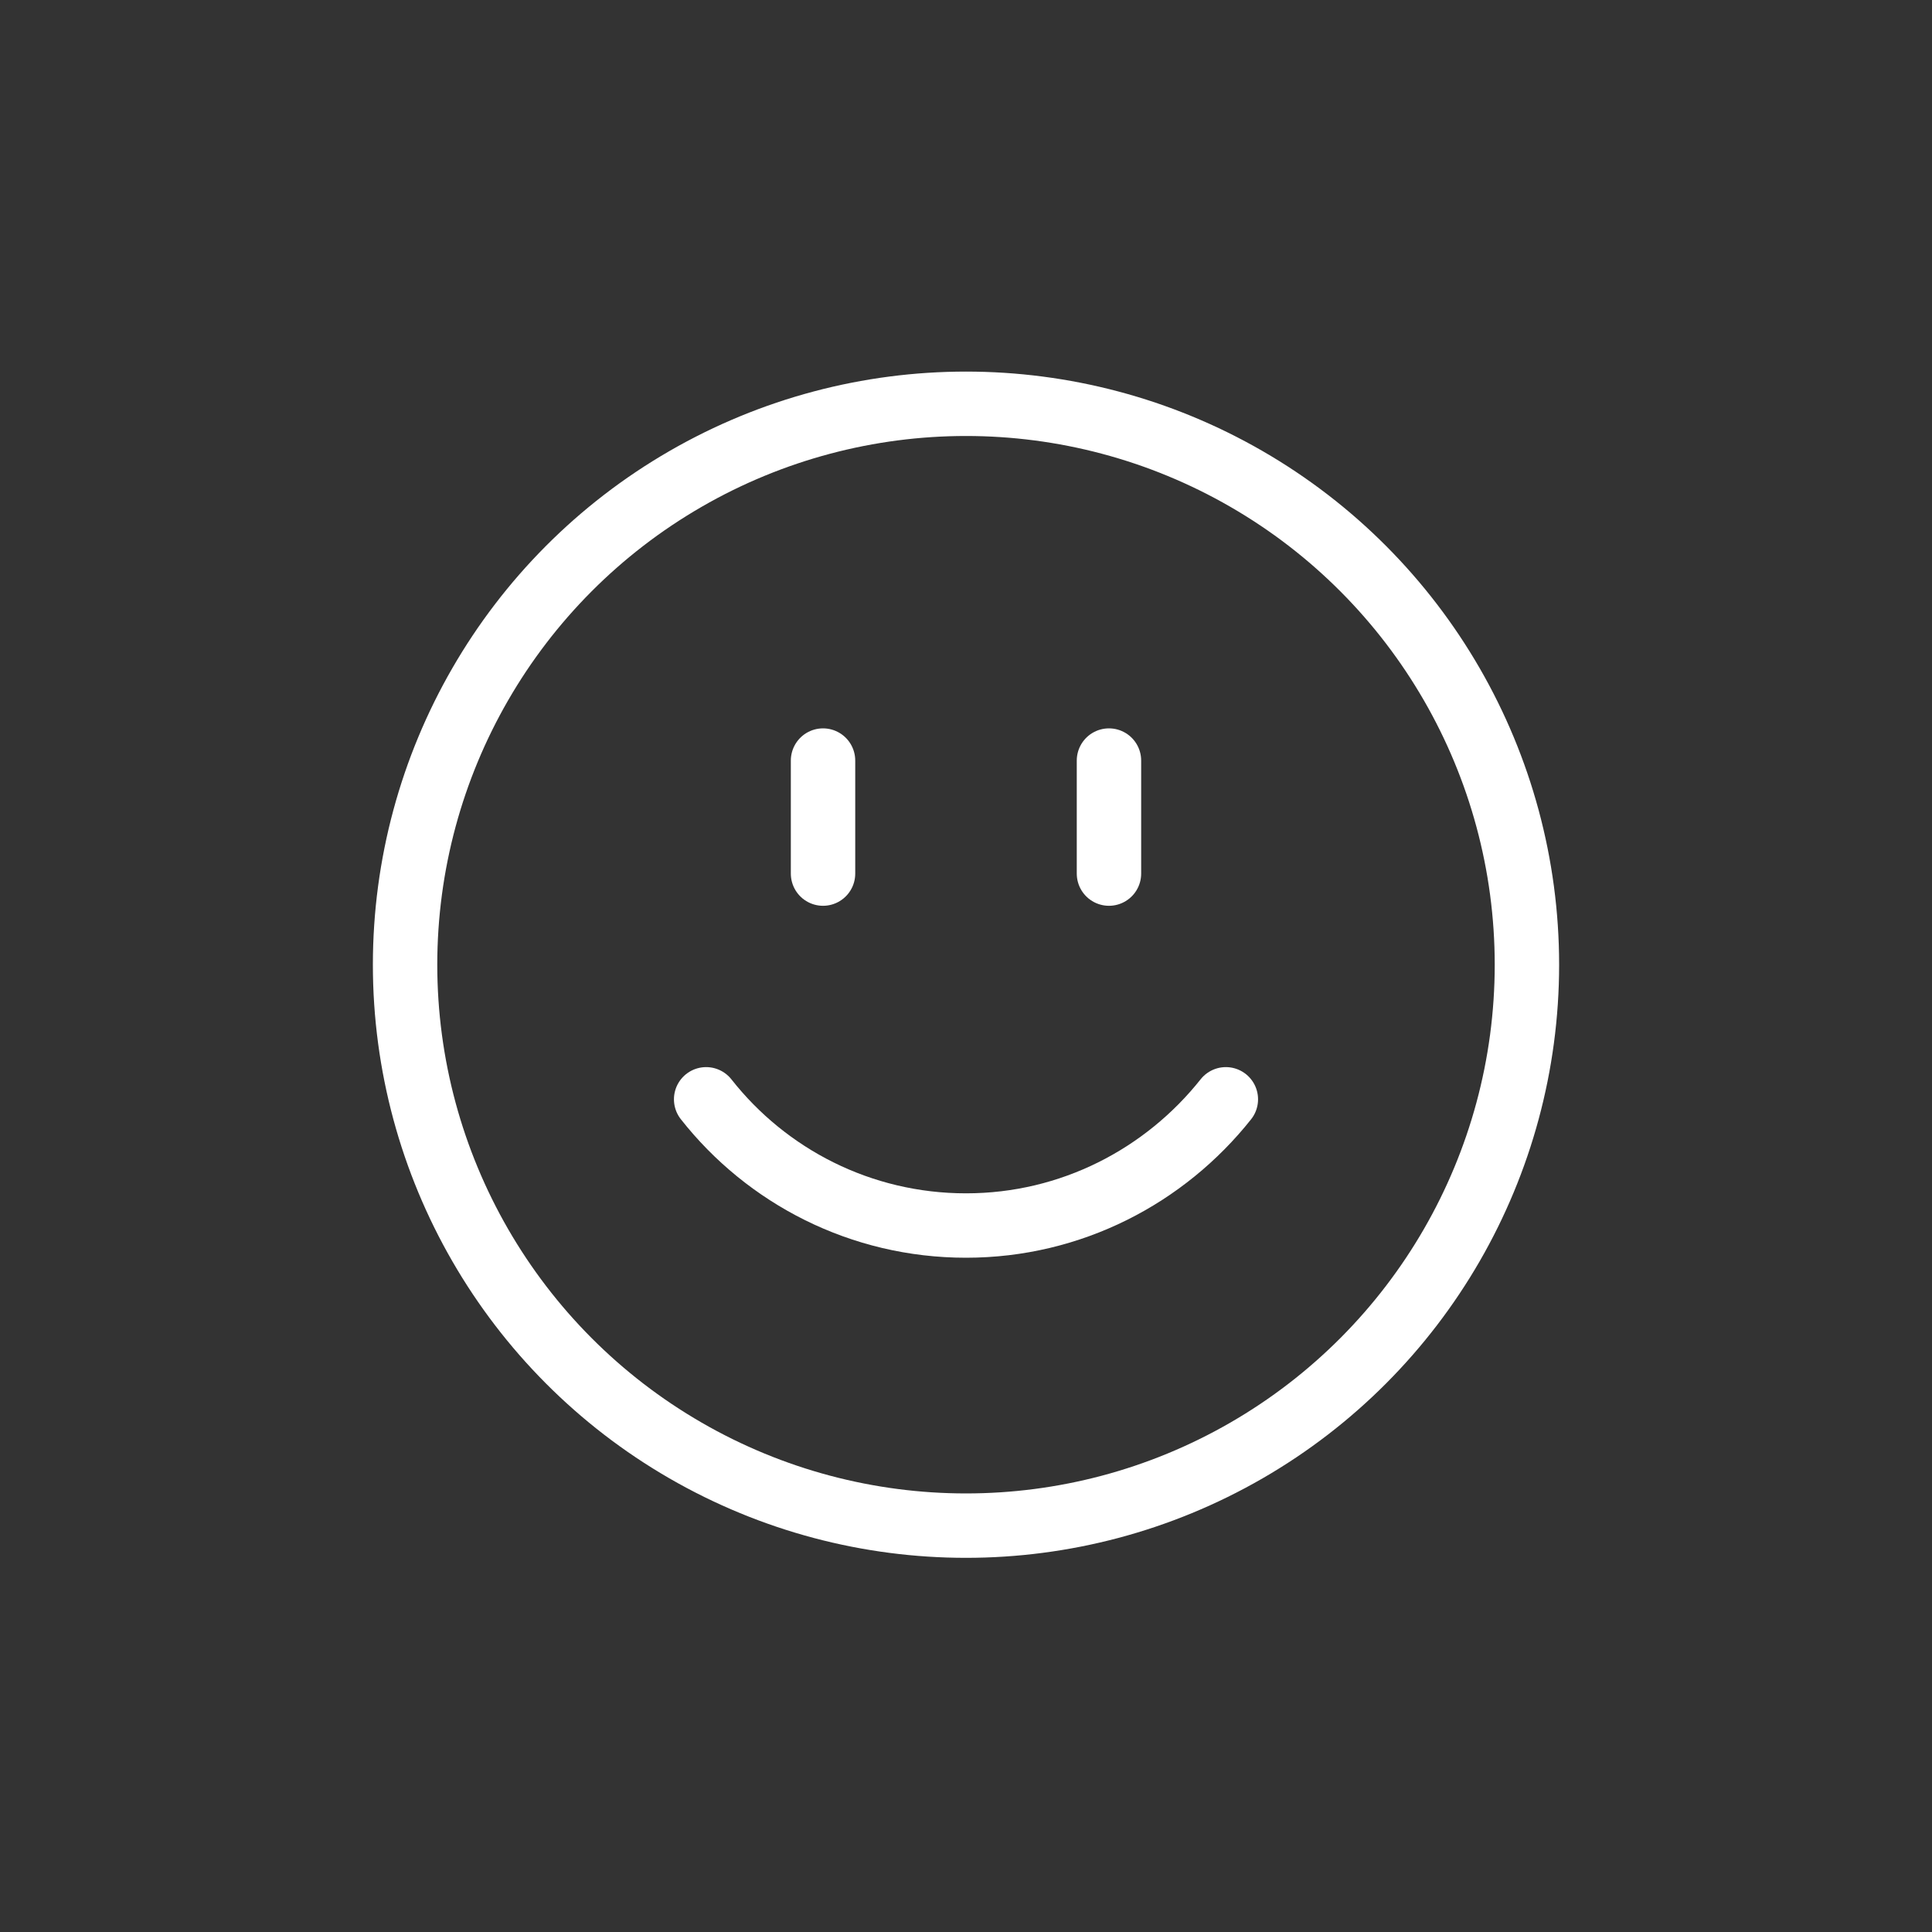 <?xml version="1.0" encoding="UTF-8"?> <svg xmlns="http://www.w3.org/2000/svg" xmlns:xlink="http://www.w3.org/1999/xlink" version="1.1" id="Layer_1" x="0px" y="0px" viewBox="0 0 60 60" style="enable-background:new 0 0 60 60;" xml:space="preserve"><rect x="0" y="0" width="60" height="60" fill="#333333" stroke="none"/> <style type="text/css"> .st0{fill:none;stroke:#FFFFFF;stroke-width:2;stroke-linecap:round;stroke-linejoin:round;stroke-miterlimit:10;} </style> <circle class="st0" cx="30" cy="29.96" r="17.42"></circle> <path class="st0" d="M38.07,34.14c-1.89,2.38-4.8,3.92-8.07,3.92s-6.19-1.53-8.07-3.92"></path> <g> <line class="st0" x1="25.56" y1="23.62" x2="25.56" y2="27.13"></line> <line class="st0" x1="34.44" y1="23.62" x2="34.44" y2="27.13"></line> </g> </svg> 